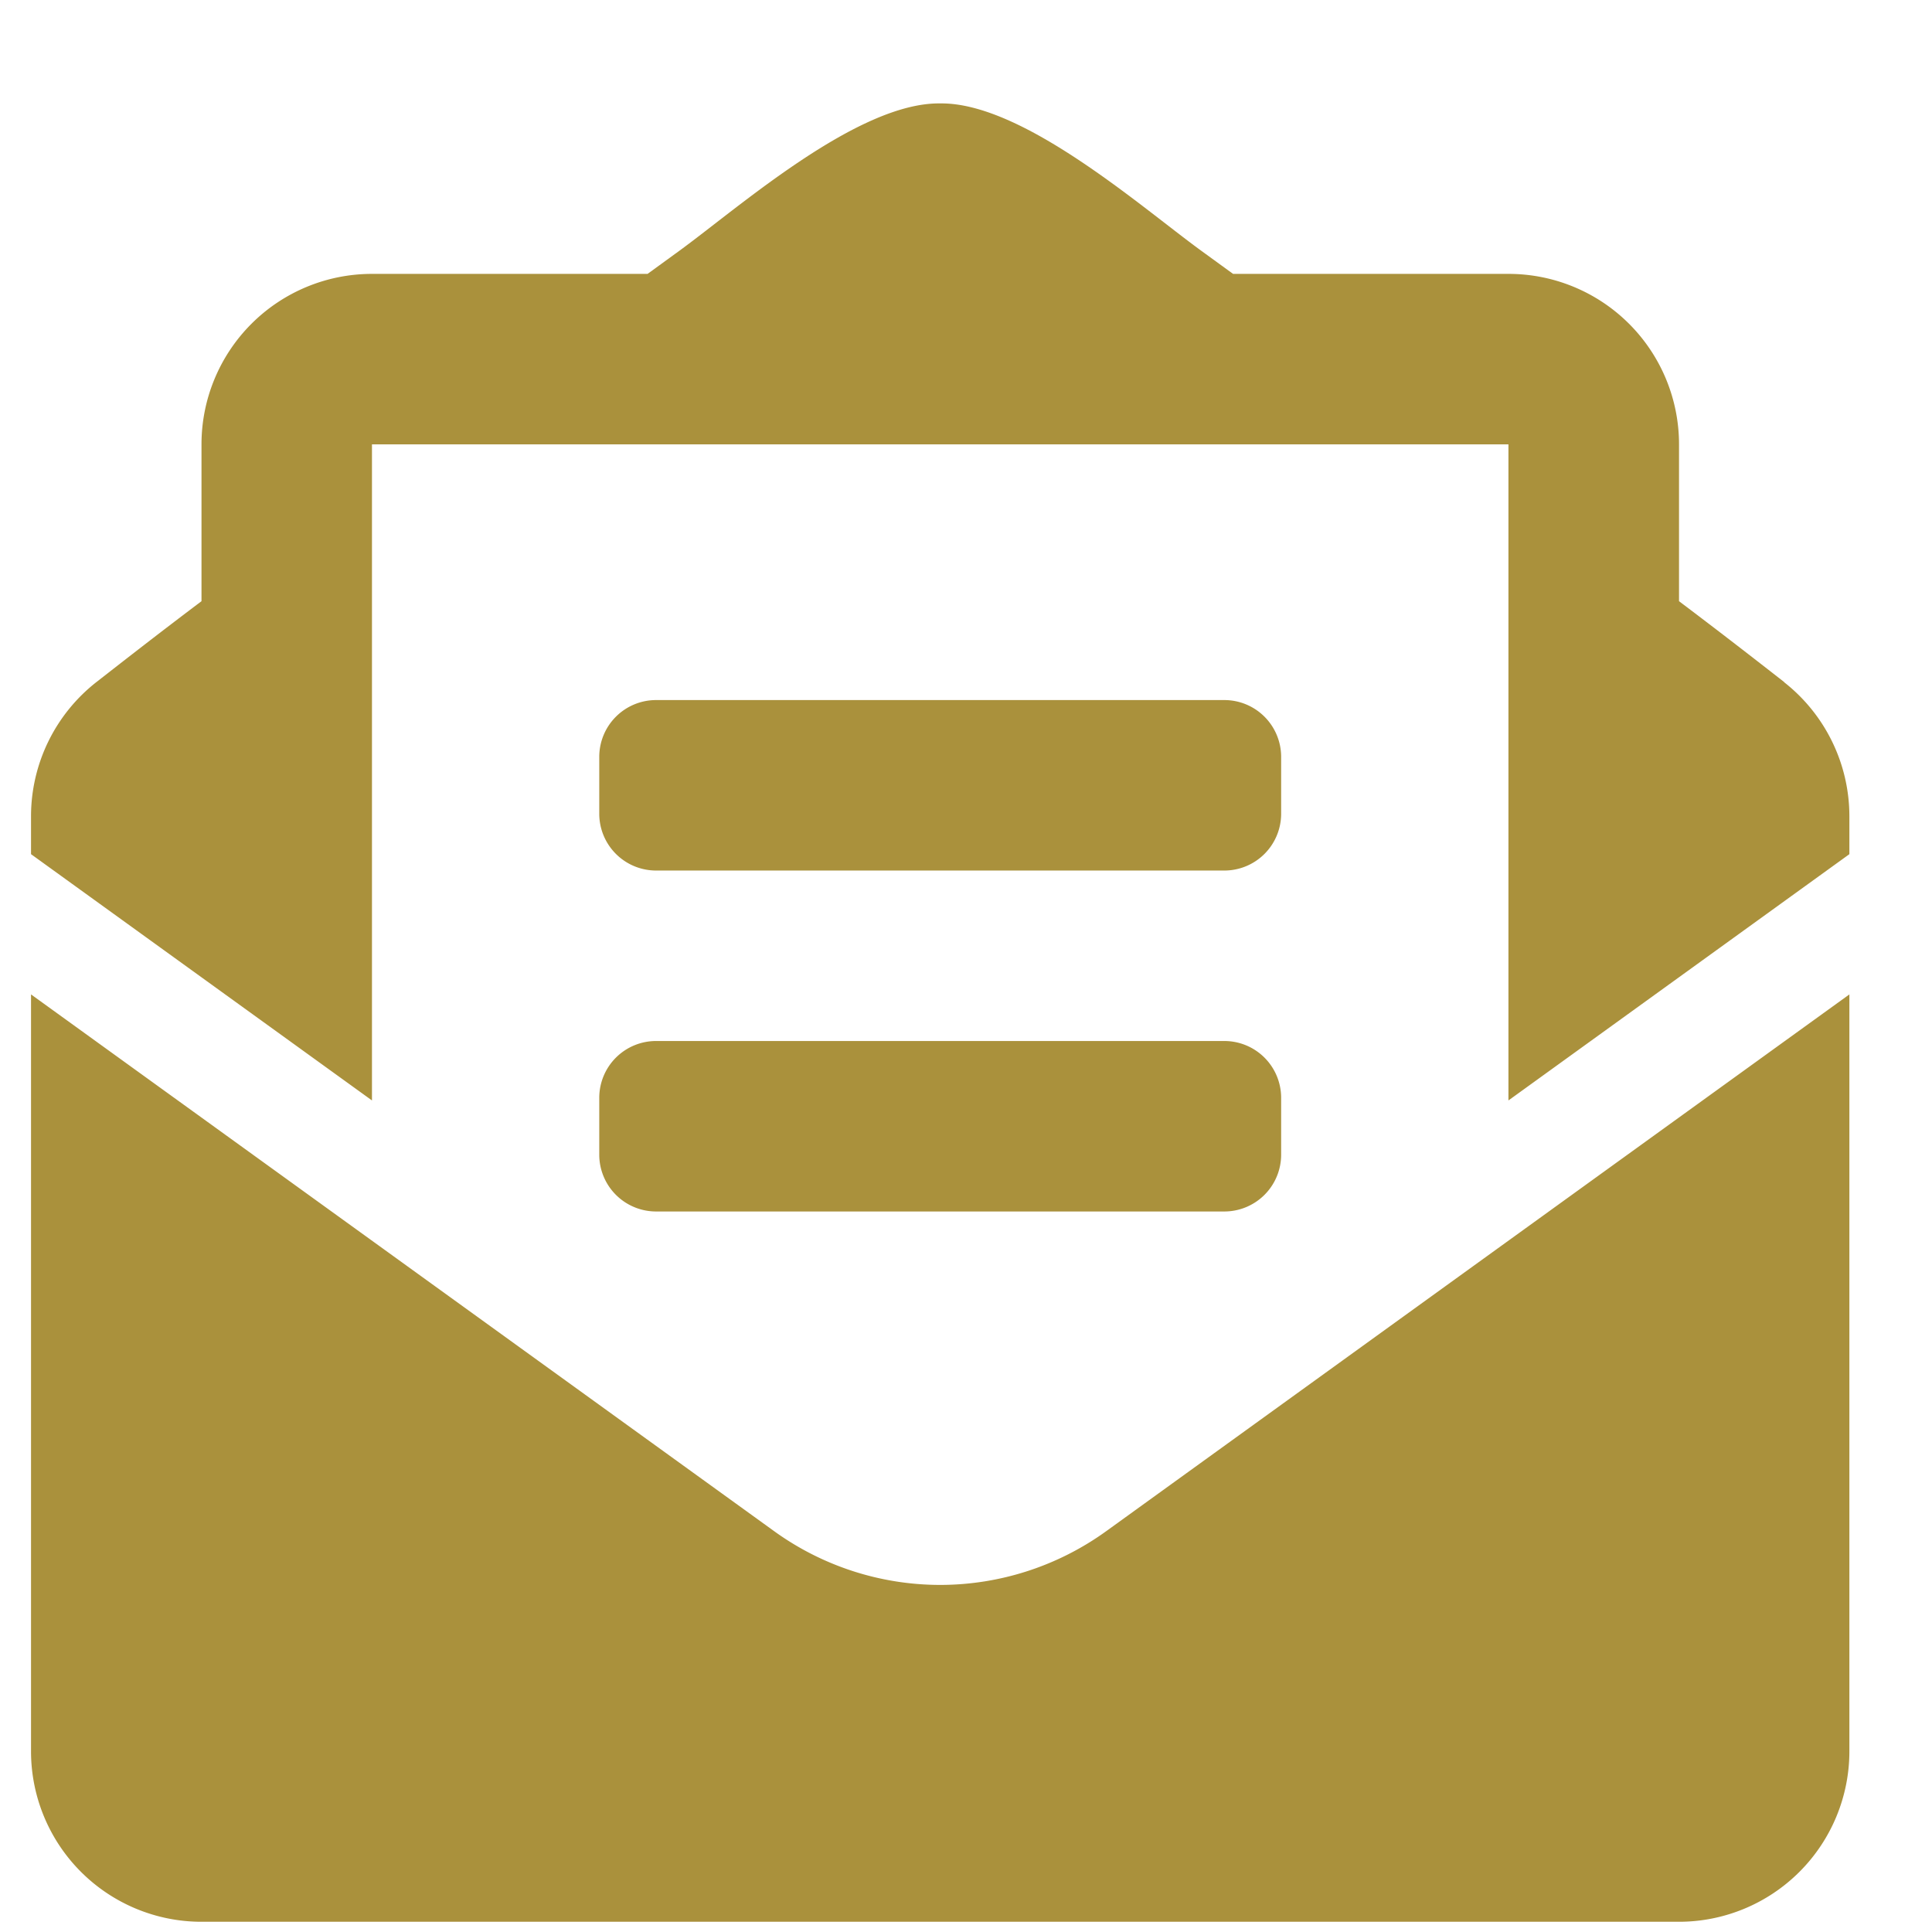 <svg xmlns="http://www.w3.org/2000/svg" width="17" height="17" fill="none"><path fill="#AA913C" d="M5.773 7.66h5a.5.5 0 0 0 .5-.5v-.5a.5.5 0 0 0-.5-.5h-5a.5.5 0 0 0-.5.5v.5a.5.5 0 0 0 .5.5Zm-.5 2.5a.5.5 0 0 0 .5.5h5a.5.5 0 0 0 .5-.5v-.5a.5.5 0 0 0-.5-.5h-5a.5.5 0 0 0-.5.5v.5Zm3 3.786a2.497 2.497 0 0 1-1.464-.475L.273 8.75v6.66a1.5 1.5 0 0 0 1.5 1.5h13a1.5 1.5 0 0 0 1.5-1.5V8.75l-6.535 4.72a2.499 2.499 0 0 1-1.465.476ZM15.7 6.002c-.277-.216-.539-.42-.926-.712V3.91a1.5 1.5 0 0 0-1.5-1.5H10.85l-.282-.205C10.042 1.822 8.998.9 8.273.91 7.548.9 6.505 1.822 5.98 2.205l-.282.205H3.273a1.5 1.5 0 0 0-1.5 1.5v1.38c-.386.291-.648.496-.925.712a1.5 1.5 0 0 0-.575 1.18v.334l3 2.167V3.91h10v5.773l3-2.167v-.333a1.5 1.5 0 0 0-.574-1.18Z"/></svg>